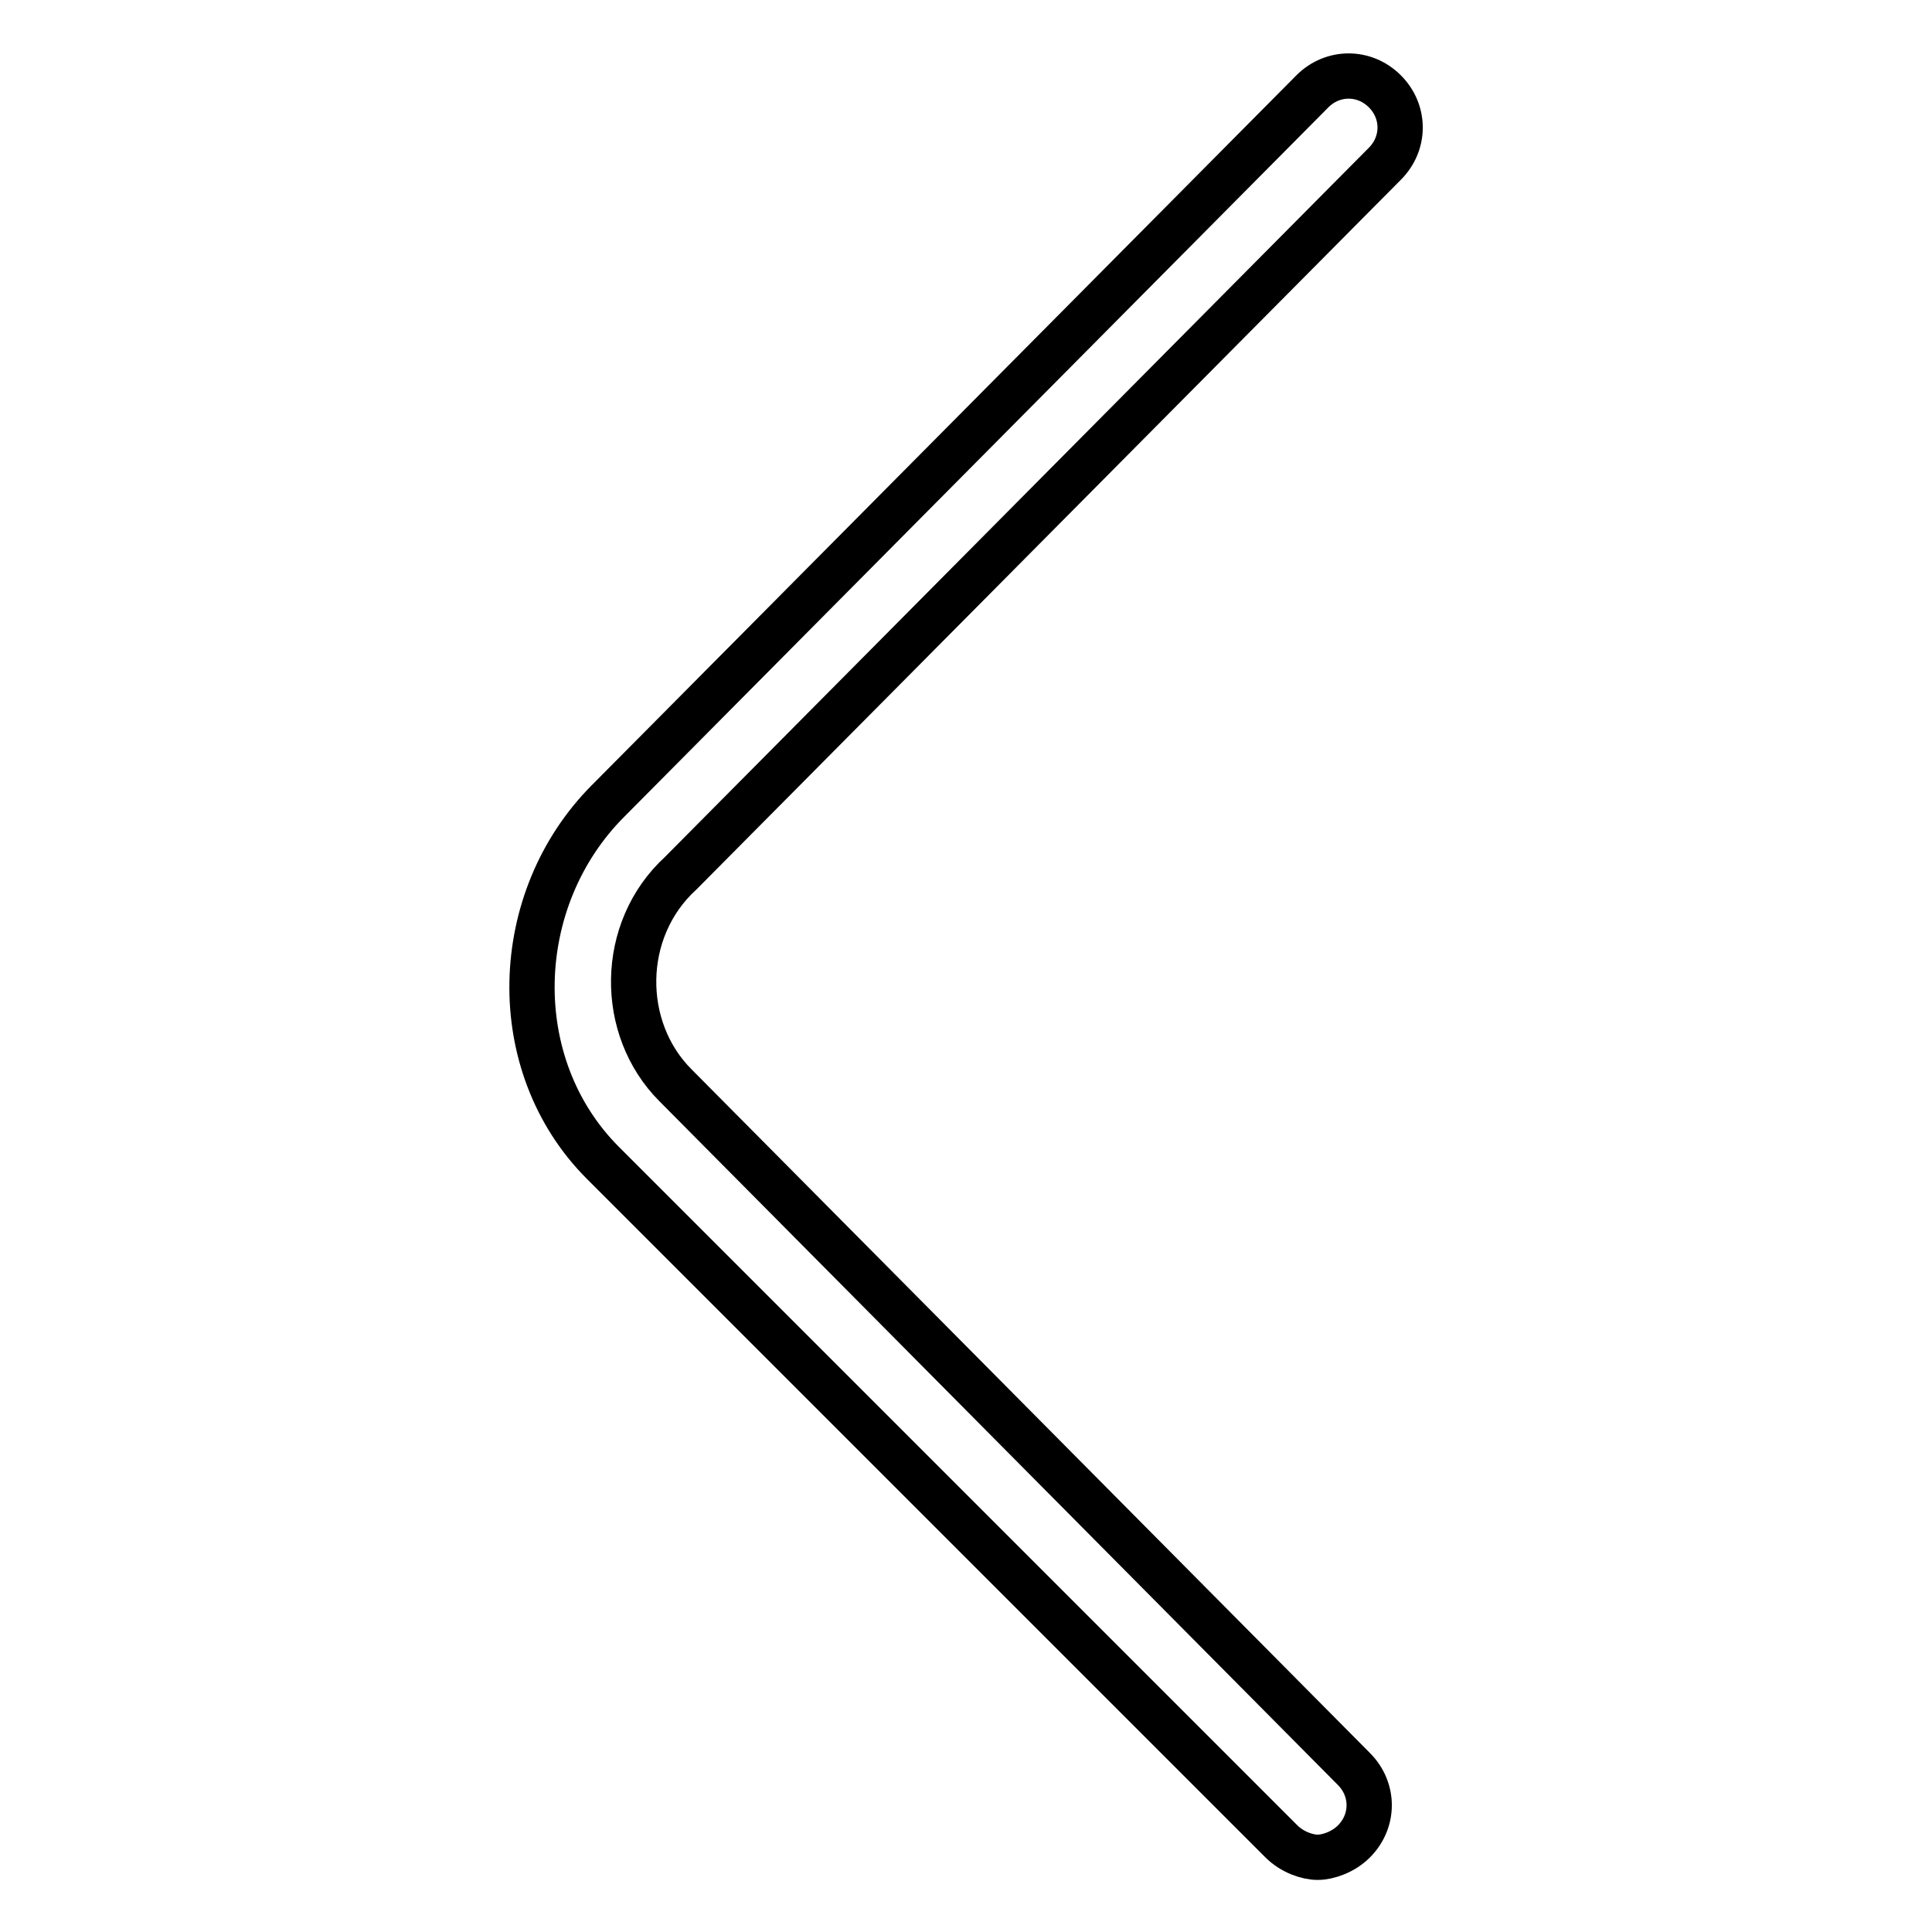 <?xml version="1.0" encoding="utf-8"?>
<!-- Svg Vector Icons : http://www.onlinewebfonts.com/icon -->
<!DOCTYPE svg PUBLIC "-//W3C//DTD SVG 1.1//EN" "http://www.w3.org/Graphics/SVG/1.1/DTD/svg11.dtd">
<svg version="1.1" xmlns="http://www.w3.org/2000/svg" xmlns:xlink="http://www.w3.org/1999/xlink" x="0px" y="0px" viewBox="0 0 256 256" enable-background="new 0 0 256 256" xml:space="preserve">
<g> <path stroke-width="6" fill-opacity="0" stroke="#000000"  d="M183.5,21.7c2.7-2.7,2.7-6.9,0-9.6c-2.7-2.7-6.9-2.7-9.6,0l-93.3,94c-13,13-13.7,35-0.7,48l89.9,89.9 c1.4,1.4,3.4,2.1,4.8,2.1c1.4,0,3.4-0.7,4.8-2.1c2.7-2.7,2.7-6.9,0-9.6l-89.9-90.6c-7.5-7.5-7.5-20.6,0.7-28.1L183.5,21.7z"/></g>
</svg>